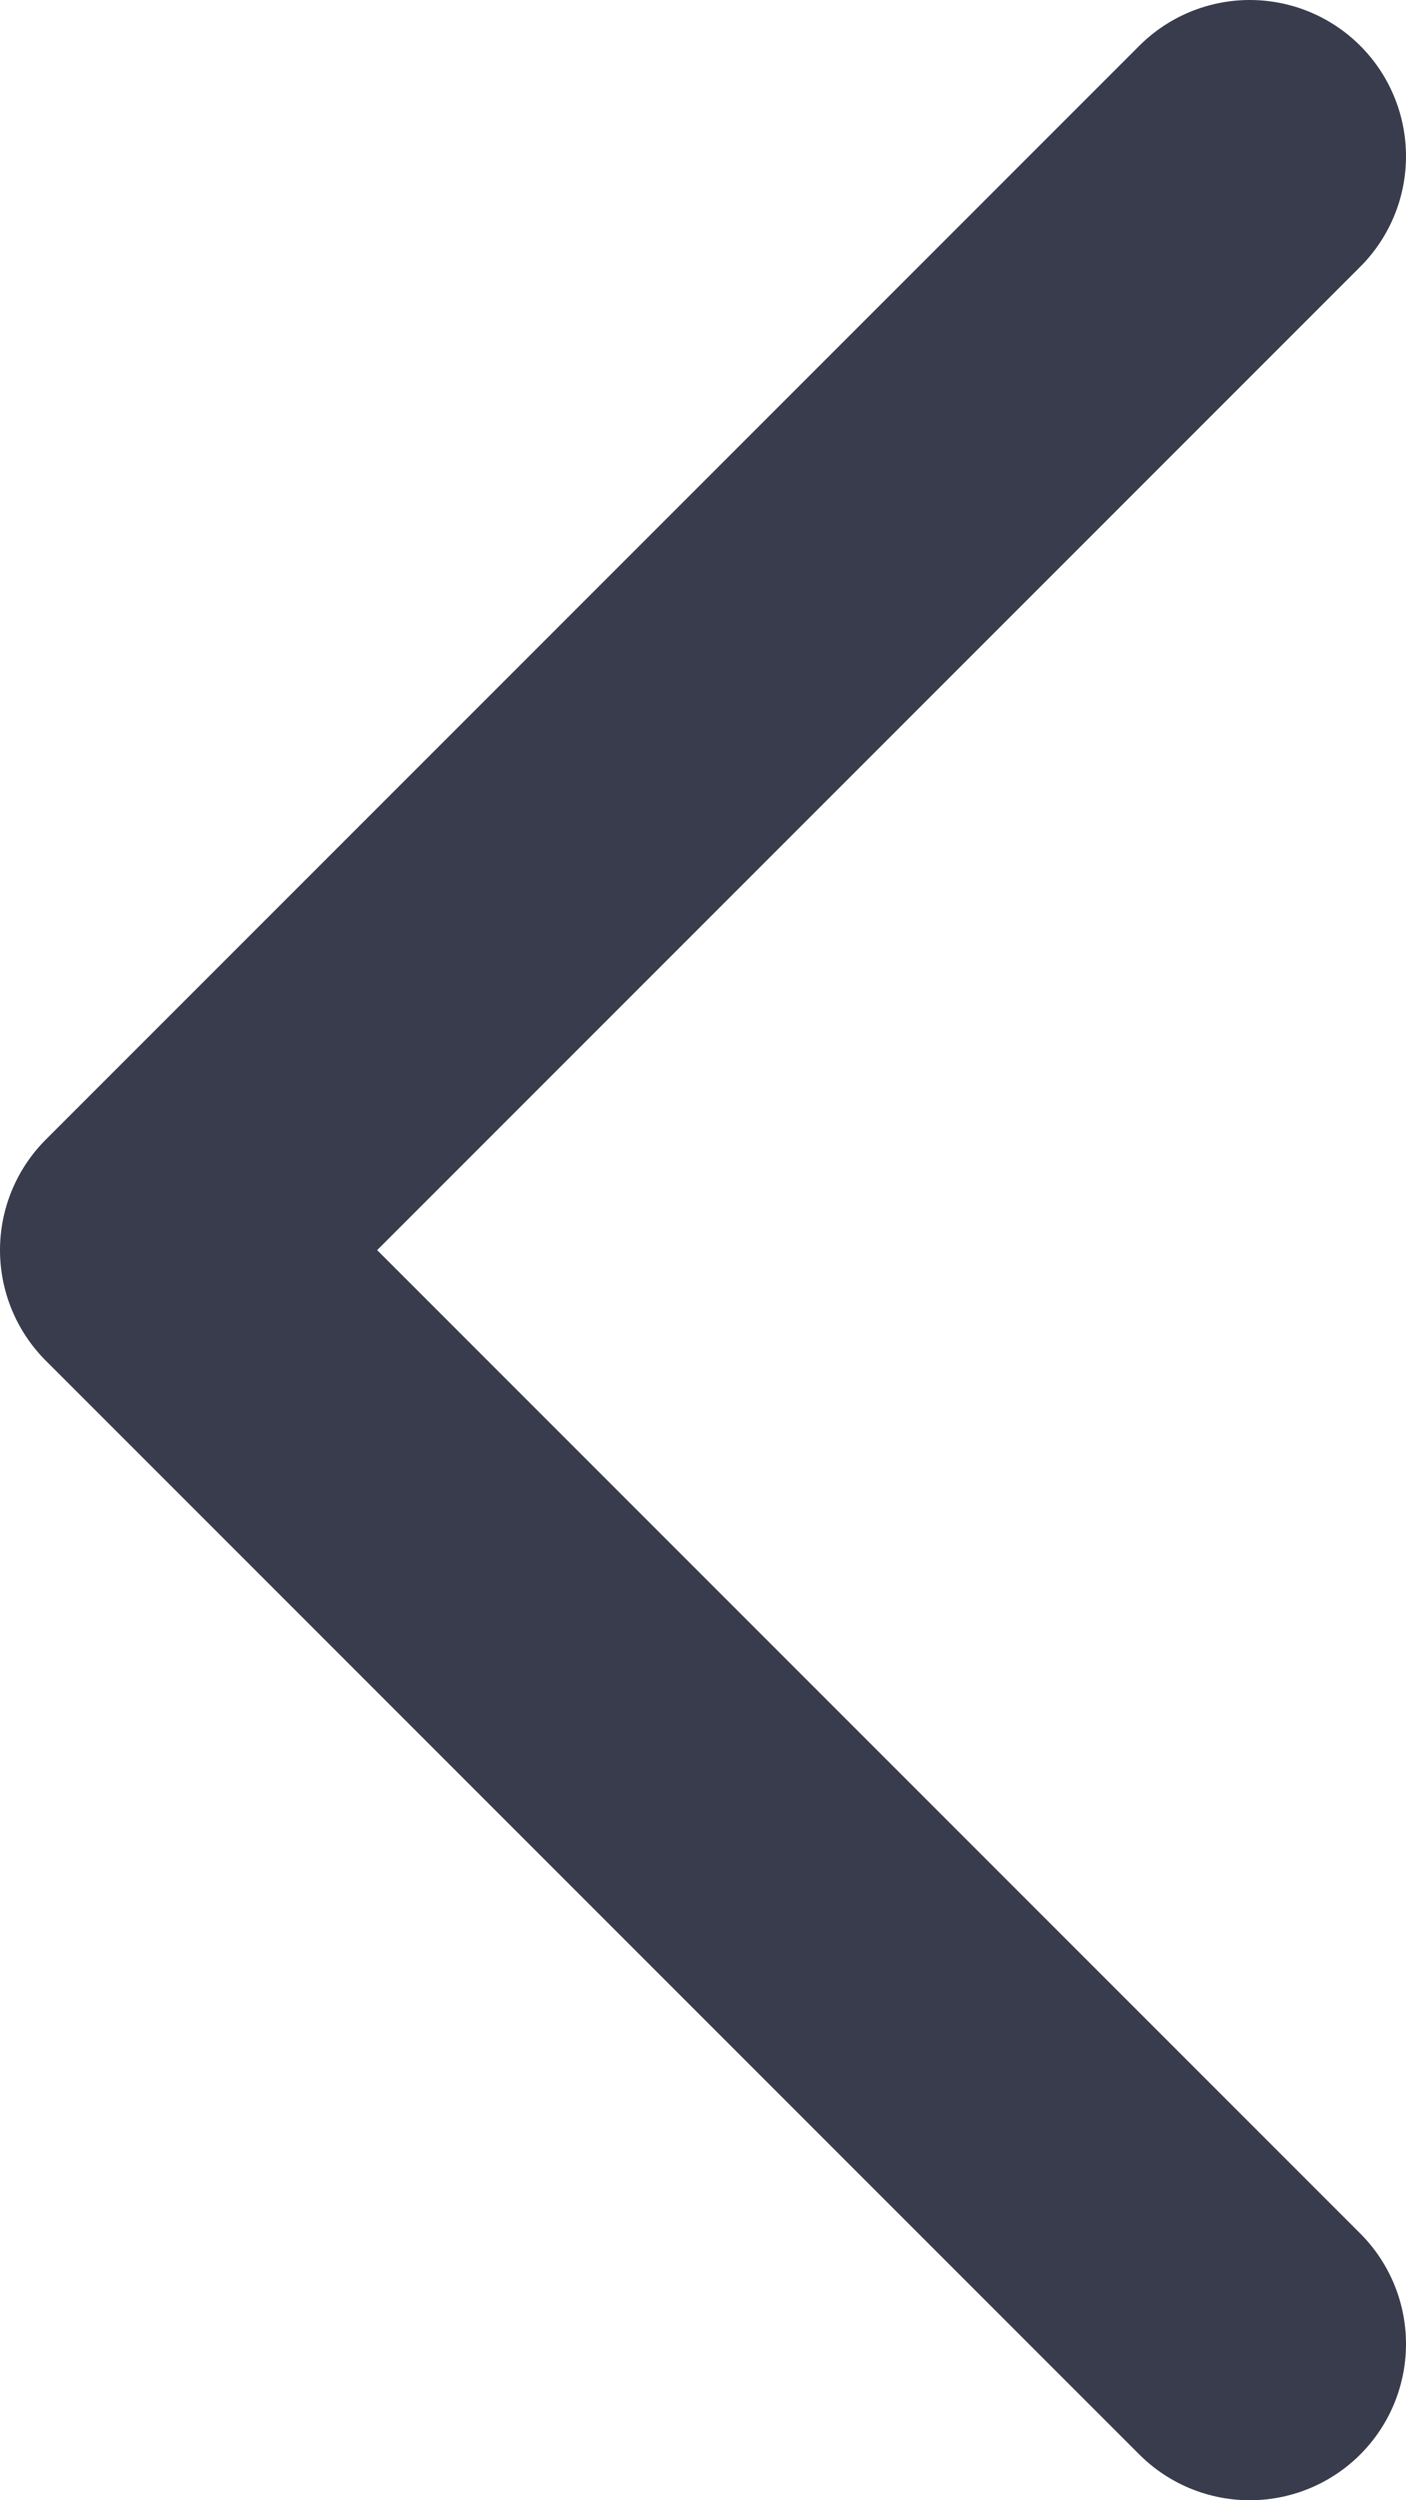 <svg width="9" height="16" viewBox="0 0 9 16" fill="none" xmlns="http://www.w3.org/2000/svg">
<path d="M8 15L1 8L8 1" stroke="#383C4C" stroke-width="2" stroke-linecap="round" stroke-linejoin="round"/>
</svg>